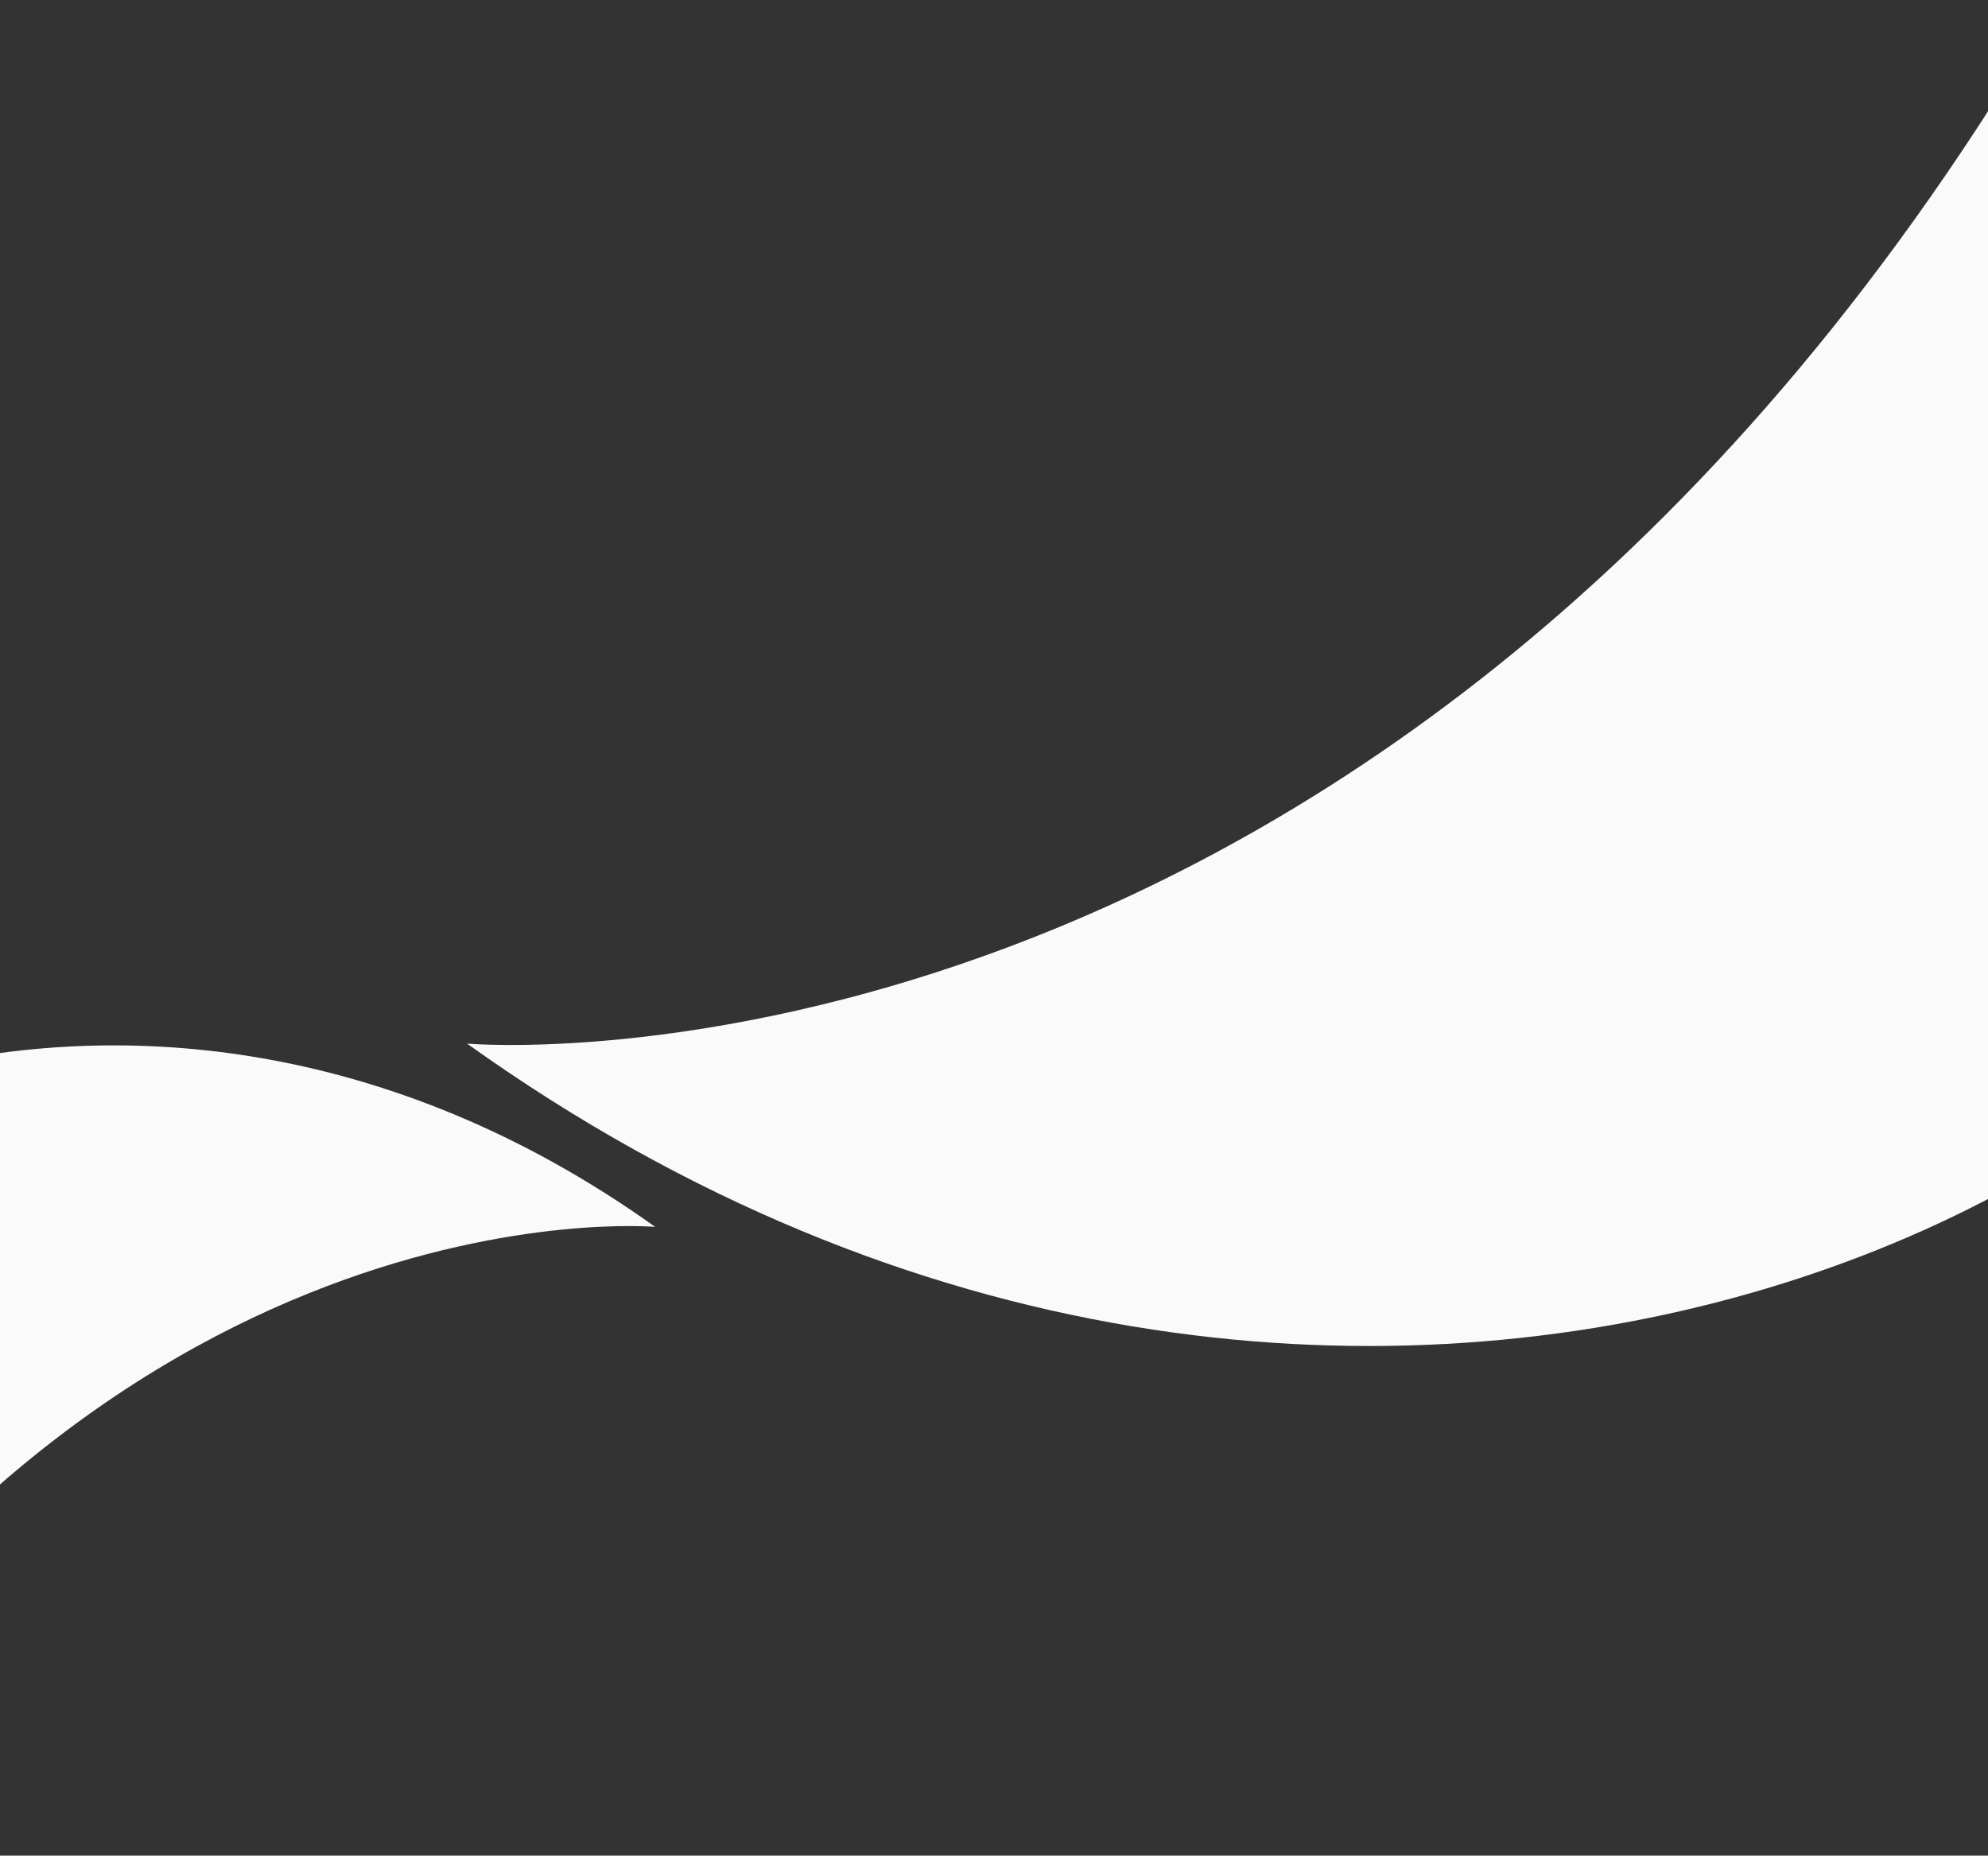 <svg xmlns="http://www.w3.org/2000/svg" xmlns:xlink="http://www.w3.org/1999/xlink" id="Ebene_1" x="0px" y="0px" width="617.2px" height="576.1px" viewBox="0 0 617.2 576.1" style="enable-background:new 0 0 617.2 576.1;" xml:space="preserve"><rect x="0" y="0" width="617.2" height="576.1" fill="#333333" stroke="none"/><style type="text/css">	.st0{fill:#FAFAFA;}</style><g id="Formate"></g><g id="Raster"></g><g id="Logo">	<path class="st0" d="M145,324c0,0,289.4,25.9,493.4-324c0,0,115.9,107.3,98.8,236.9S420.8,521.1,145,324z"></path>	<path class="st0" d="M203.4,380.9c0,0-173.7-15.5-296.1,194.5c0,0-69.6-64.4-59.3-142.2C-141.8,355.4,37.9,262.6,203.4,380.9z"></path></g></svg>